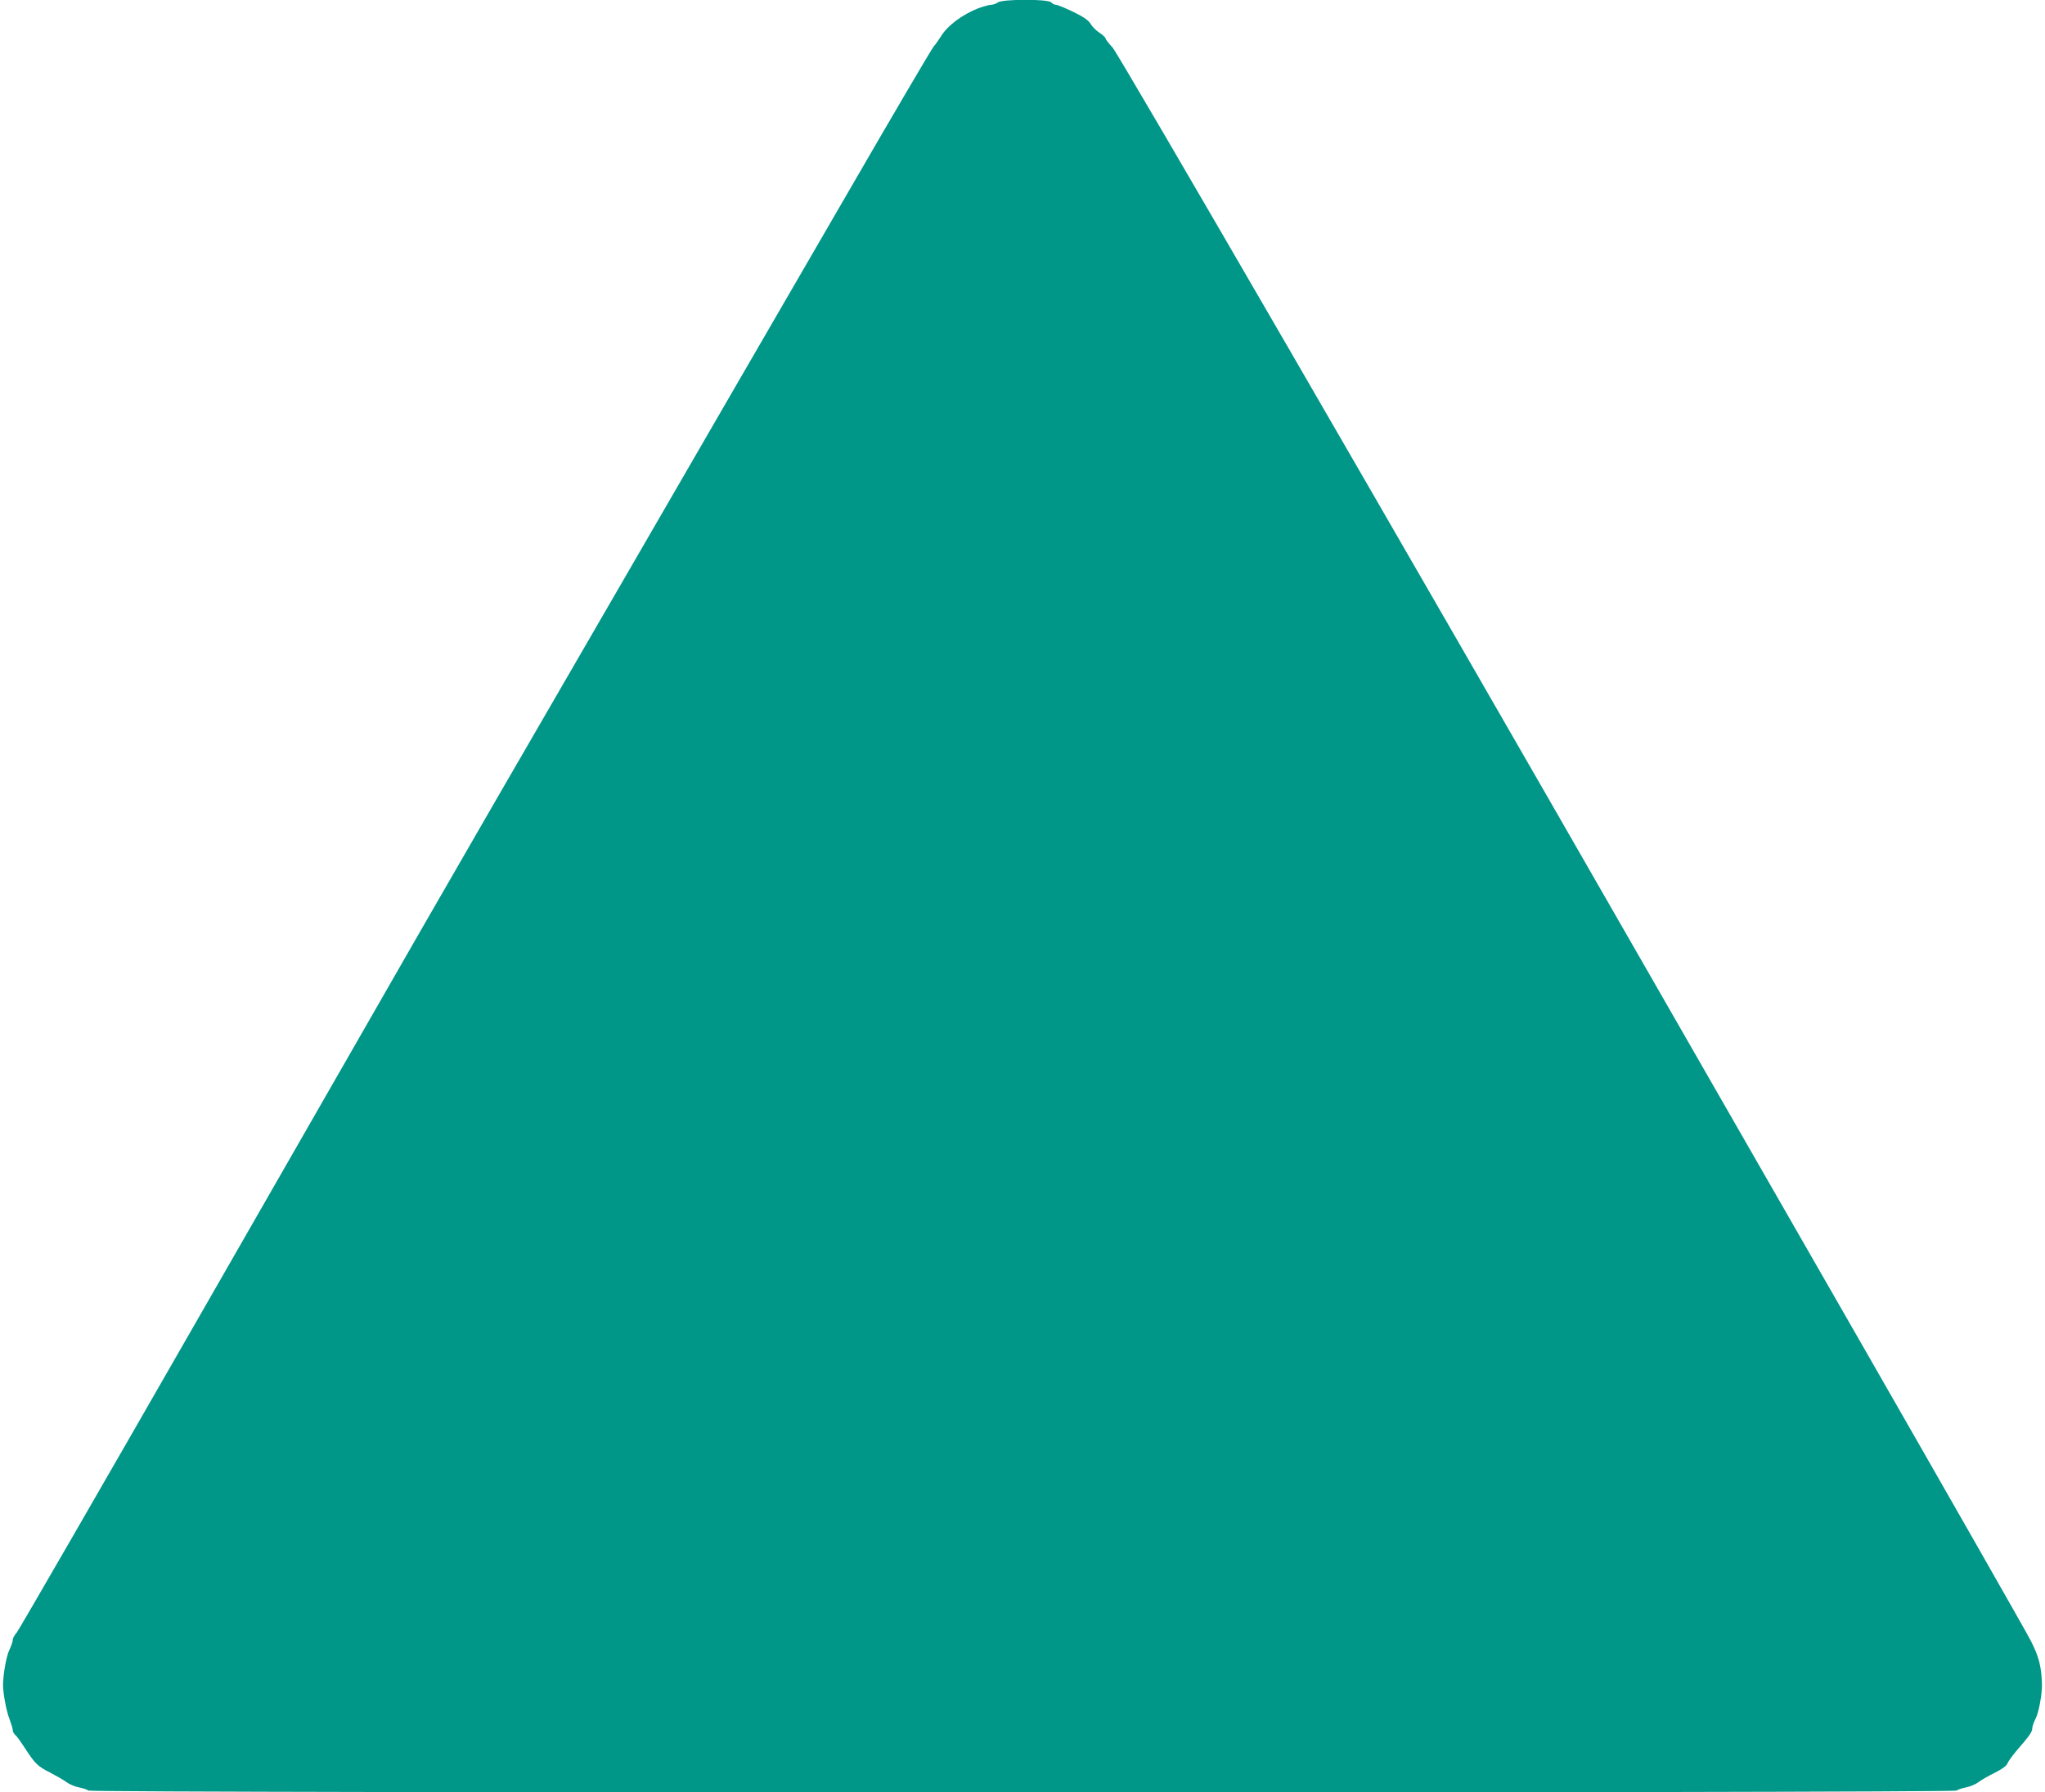 <?xml version="1.0" standalone="no"?>
<!DOCTYPE svg PUBLIC "-//W3C//DTD SVG 20010904//EN"
 "http://www.w3.org/TR/2001/REC-SVG-20010904/DTD/svg10.dtd">
<svg version="1.0" xmlns="http://www.w3.org/2000/svg"
 width="1280pt" height="1122pt" viewBox="0 0 1280 1122"
 preserveAspectRatio="xMidYMid meet">
<g transform="translate(0,1122) scale(0.1,-0.1)"
fill="#009688" stroke="none">
<path d="M6246 11205 c-11 -8 -30 -15 -42 -15 -12 0 -48 -10 -81 -22 -100 -39
-194 -109 -235 -178 -12 -19 -31 -46 -43 -60 -13 -14 -261 -437 -552 -940
-292 -503 -941 -1623 -1442 -2489 -502 -865 -1051 -1815 -1220 -2110 -169
-295 -802 -1398 -1406 -2451 -604 -1053 -1108 -1926 -1121 -1941 -13 -14 -24
-34 -24 -45 0 -10 -10 -39 -22 -64 -18 -38 -37 -141 -39 -215 -1 -48 20 -165
40 -215 11 -30 21 -62 21 -71 0 -9 7 -23 16 -30 9 -7 36 -45 61 -84 64 -98 79
-112 158 -152 38 -20 84 -46 101 -59 17 -13 52 -28 78 -33 26 -5 53 -14 59
-20 16 -16 11678 -16 11694 0 6 6 33 15 59 20 26 5 61 20 78 33 17 13 63 40
103 59 45 23 74 44 78 58 4 11 28 45 53 75 85 98 102 122 102 143 0 12 10 41
22 64 19 37 40 151 39 212 -3 111 -19 174 -69 272 -28 56 -507 895 -1063 1865
-556 969 -1187 2069 -1402 2443 -1493 2603 -3244 5625 -3283 5667 -24 26 -44
52 -44 57 0 6 -17 22 -38 36 -21 13 -46 39 -56 56 -13 22 -43 43 -109 75 -50
24 -98 44 -108 44 -9 0 -22 7 -29 15 -18 22 -306 21 -334 0z"/>
</g>
</svg>
